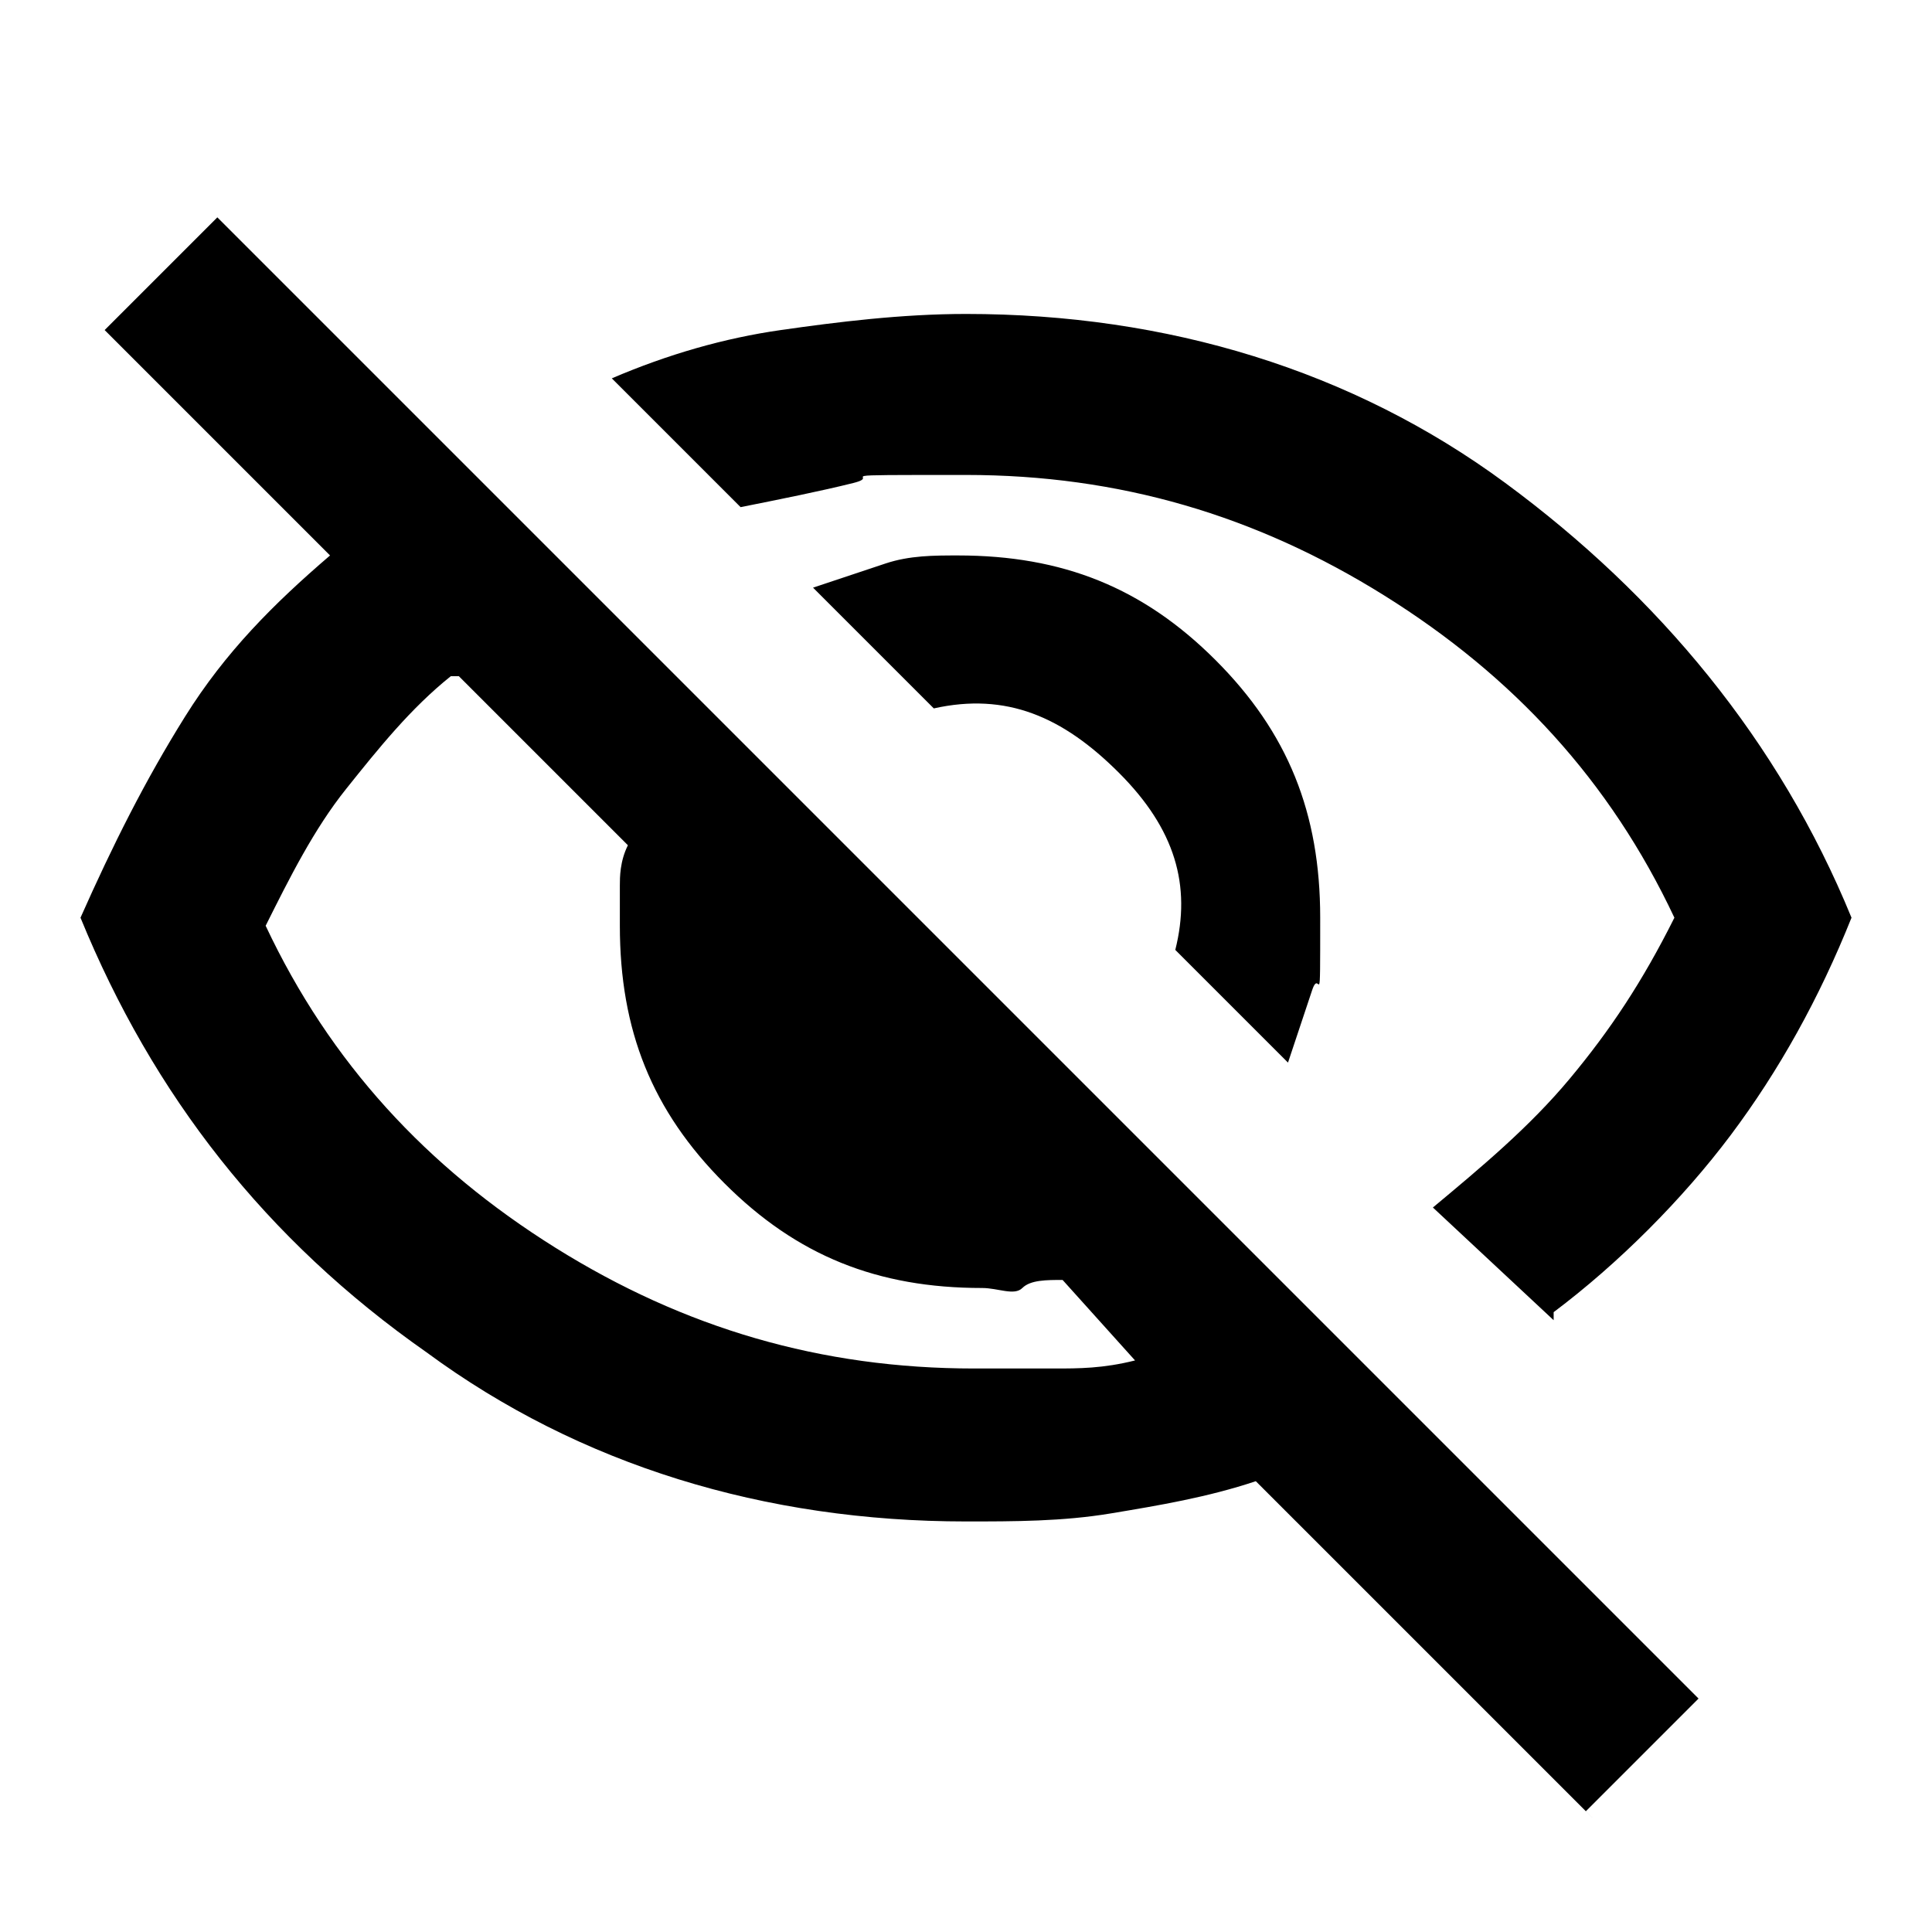 <?xml version="1.0" encoding="UTF-8"?>
<svg id="Layer_1" xmlns="http://www.w3.org/2000/svg" version="1.1" viewBox="0 0 24 24">
  <!-- Generator: Adobe Illustrator 29.2.1, SVG Export Plug-In . SVG Version: 2.1.0 Build 116)  -->
  <path d="M16.1,13.3l-1.5-1.5c.2-.8,0-1.5-.7-2.2s-1.4-1-2.3-.8l-1.5-1.5c.3-.1.6-.2.9-.3s.6-.1.9-.1c1.3,0,2.3.4,3.2,1.3s1.3,1.9,1.3,3.2,0,.6-.1.9-.2.6-.3.9ZM19.3,16.4l-1.5-1.4c.6-.5,1.2-1,1.7-1.6s.9-1.2,1.3-2c-.8-1.7-2-3-3.6-4s-3.3-1.5-5.2-1.5-1,0-1.4.1-.9.2-1.4.3l-1.6-1.6c.7-.3,1.4-.5,2.1-.6s1.5-.2,2.3-.2c2.5,0,4.8.7,6.7,2.1s3.4,3.2,4.3,5.4c-.4,1-.9,1.9-1.5,2.7s-1.4,1.6-2.2,2.2ZM19.8,22.6l-4.2-4.2c-.6.2-1.2.3-1.8.4s-1.2.1-1.8.1c-2.5,0-4.8-.7-6.7-2.1-2-1.4-3.4-3.2-4.3-5.4.4-.9.8-1.7,1.3-2.5s1.1-1.4,1.8-2l-2.8-2.8,1.4-1.4,18.4,18.4-1.4,1.4ZM5.6,8.4c-.5.4-.9.9-1.3,1.4s-.7,1.1-1,1.7c.8,1.7,2,3,3.6,4,1.6,1,3.3,1.5,5.2,1.5s.7,0,1,0c.3,0,.6,0,1-.1l-.9-1c-.2,0-.4,0-.5.1s-.3,0-.5,0c-1.3,0-2.3-.4-3.2-1.3s-1.3-1.9-1.3-3.2,0-.4,0-.5,0-.3.1-.5l-2.1-2.1Z"/>
</svg>